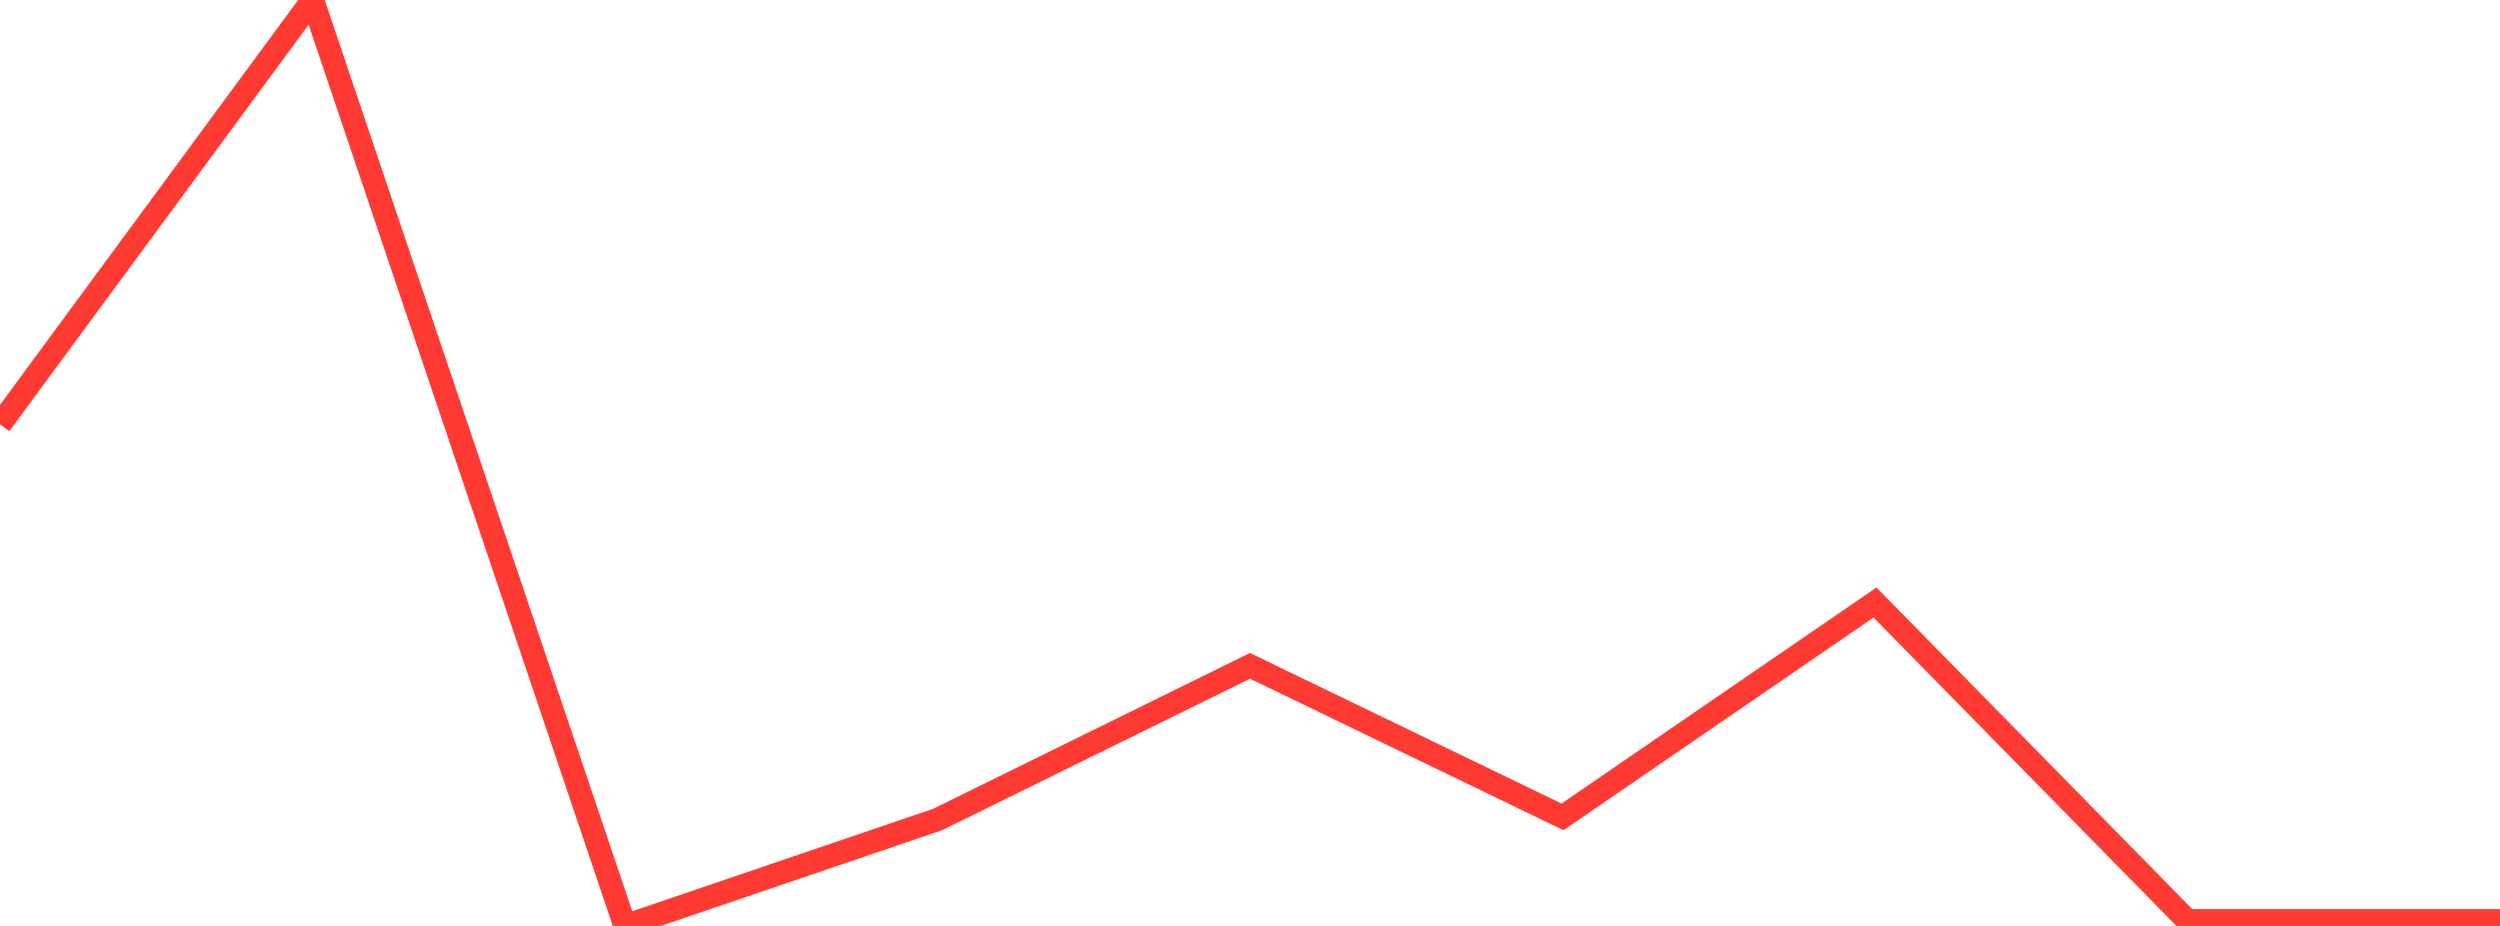 <?xml version="1.0" standalone="no"?>
<!DOCTYPE svg PUBLIC "-//W3C//DTD SVG 1.1//EN" "http://www.w3.org/Graphics/SVG/1.1/DTD/svg11.dtd">

<svg width="135" height="50" viewBox="0 0 135 50" preserveAspectRatio="none" 
  xmlns="http://www.w3.org/2000/svg"
  xmlns:xlink="http://www.w3.org/1999/xlink">


<polyline points="0.0, 22.916 16.875, 0.0 33.75, 50.0 50.625, 44.256 67.5, 35.956 84.375, 44.112 101.25, 32.537 118.125, 49.719 135.0, 49.719" fill="none" stroke="#ff3a33" stroke-width="1.25"/>

</svg>